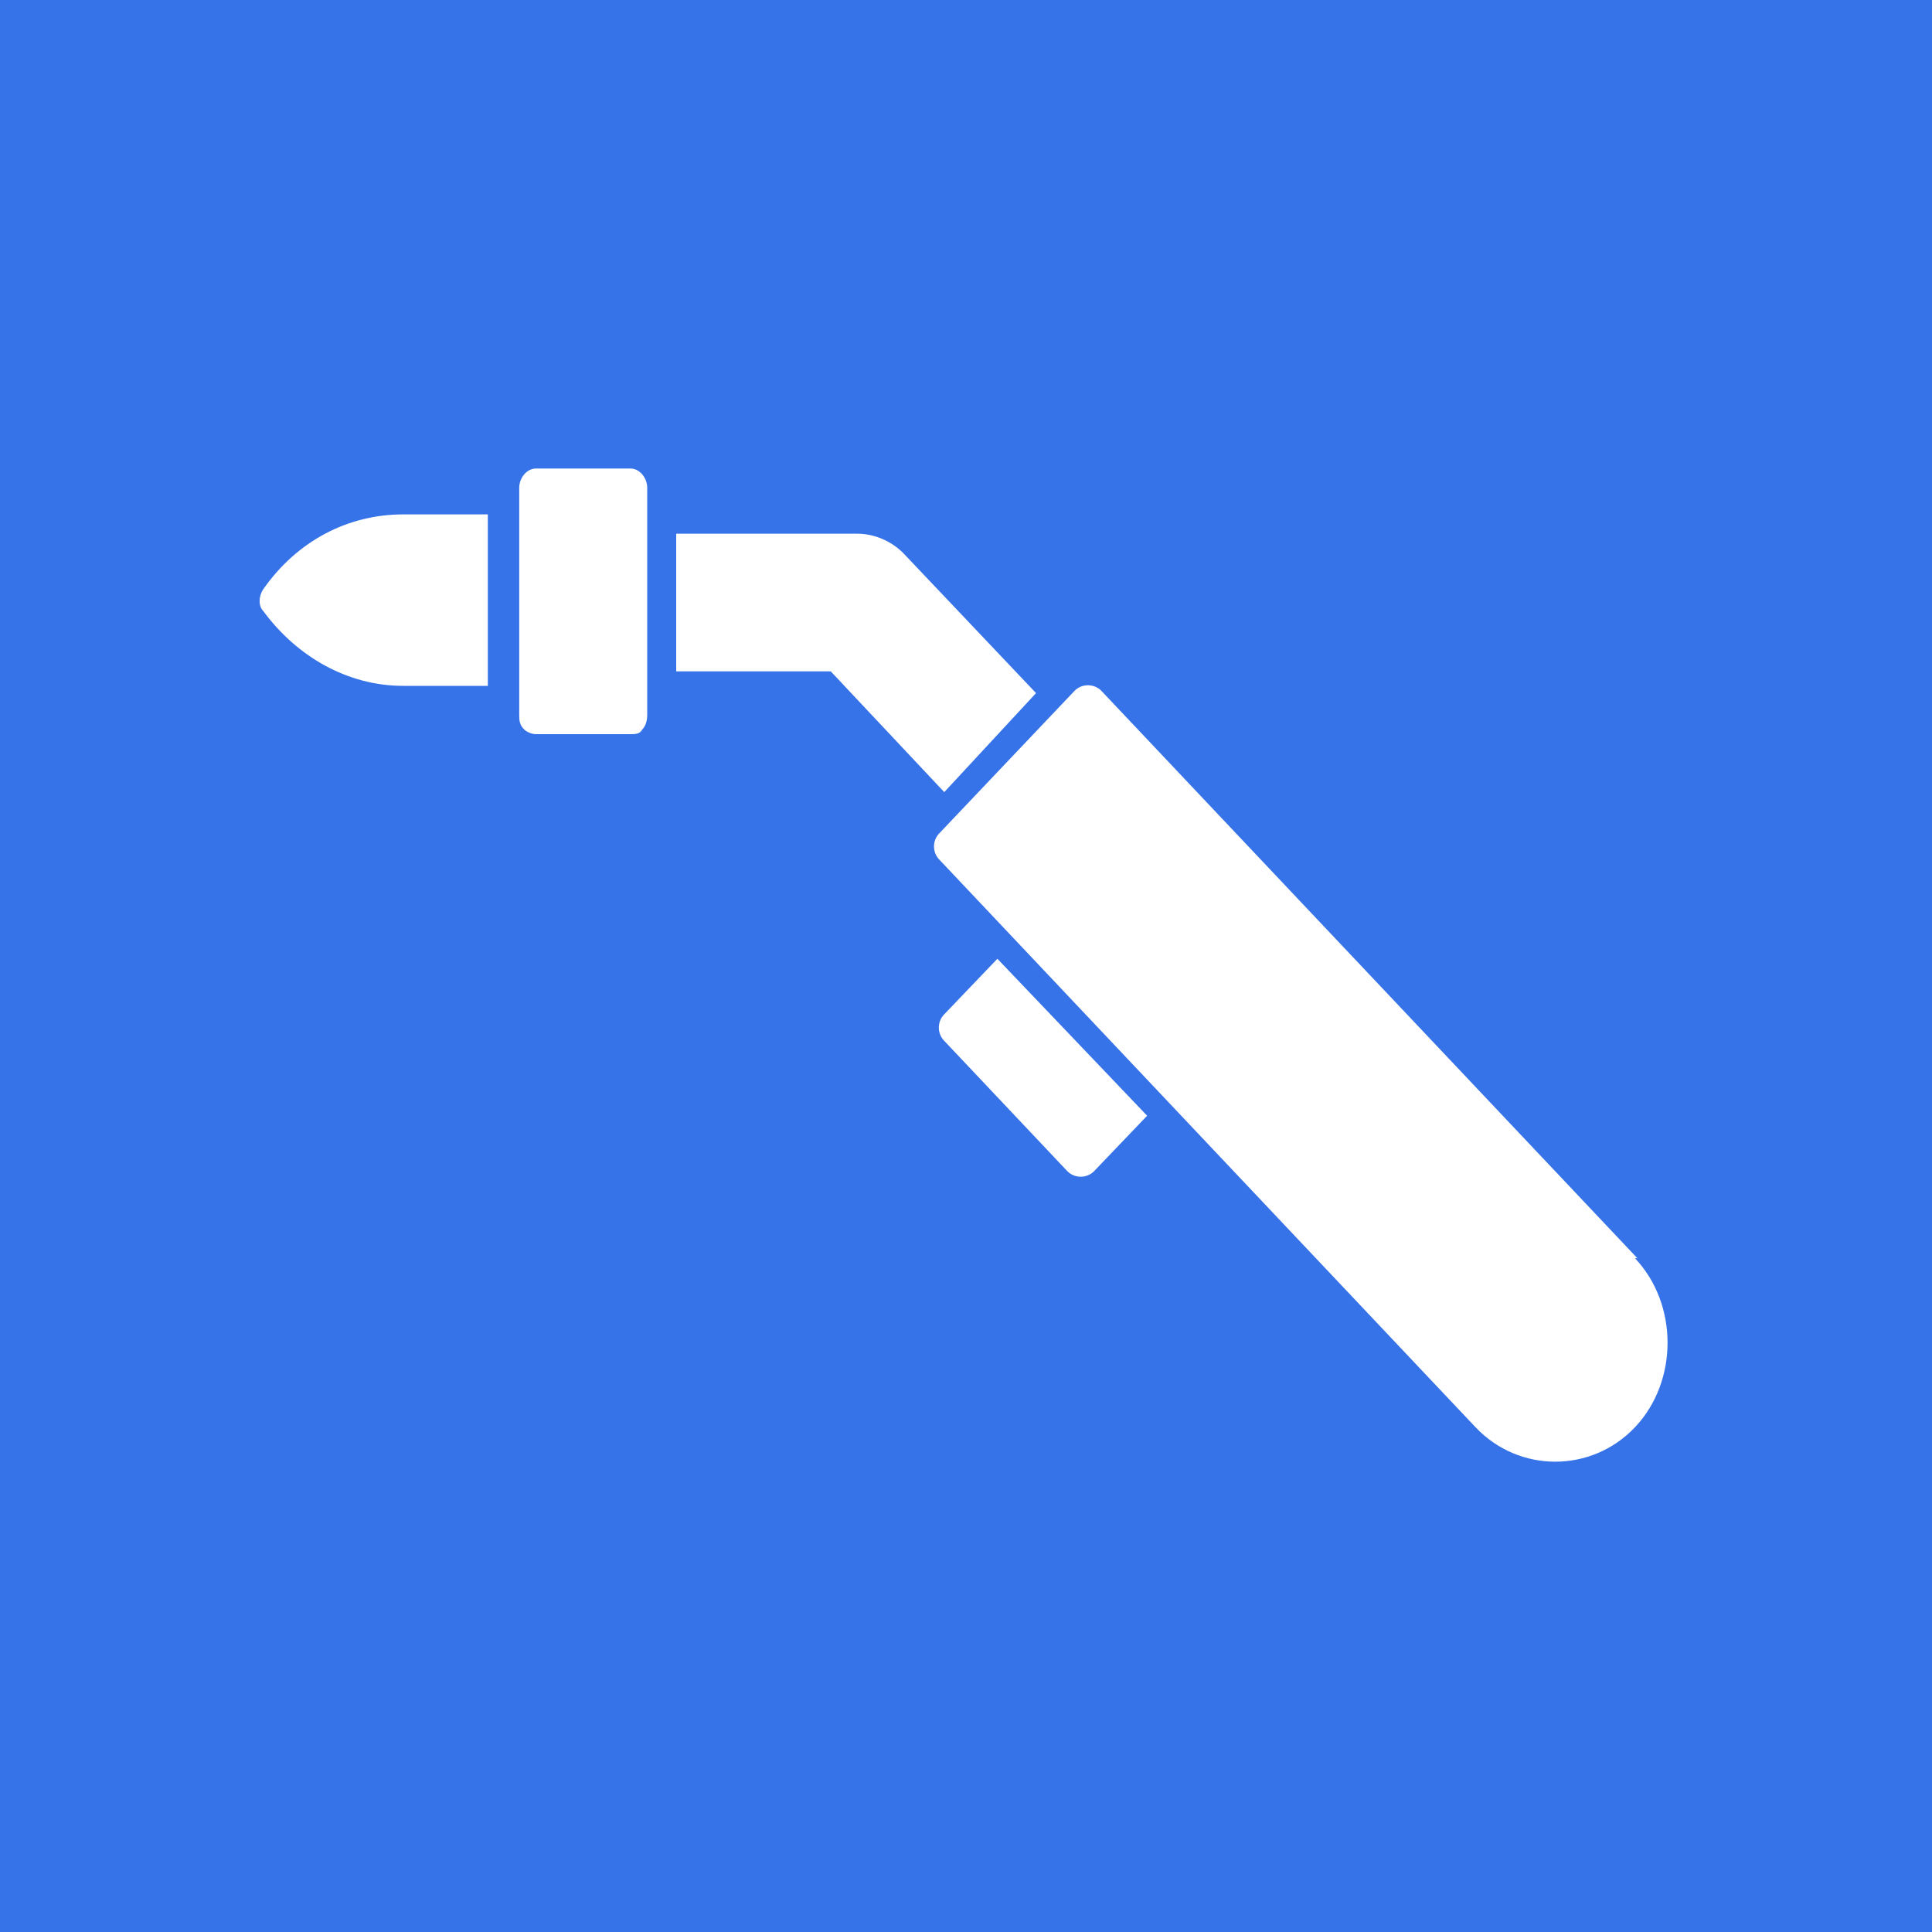 <?xml version="1.0" encoding="UTF-8"?> <svg xmlns="http://www.w3.org/2000/svg" xmlns:xlink="http://www.w3.org/1999/xlink" id="Layer_1" version="1.1" viewBox="0 0 80 80"><defs><style> .st0 { fill: #fff; } .st1 { fill: none; } .st2 { clip-path: url(#clippath); } .st3 { fill: #3773e8; } </style><clipPath id="clippath"><rect class="st1" y="0" width="80" height="80"></rect></clipPath></defs><g class="st2"><path class="st3" d="M80,0H0v80h80V0Z"></path></g><g><path class="st0" d="M10.9,24.4c-.2.3-.2.7,0,.9,1.4,1.9,3.5,3.1,5.8,3.1h3.5v-7.1h-3.5c-2.3,0-4.4,1.1-5.8,3.1h0Z"></path><path class="st0" d="M26.1,19.4h-3.9c-.4,0-.7.4-.7.8v9.4c0,.2,0,.4.2.6.1.1.3.2.5.2h3.9c.2,0,.4,0,.5-.2.1-.1.2-.3.2-.6v-9.4c0-.4-.3-.8-.7-.8h0Z"></path><path class="st0" d="M42.9,28.7l-5.5-5.8c-.5-.5-1.2-.8-1.9-.8h-7.5v5.7h6.4l4.7,5,3.8-4.1Z"></path><path class="st0" d="M39.1,42c-.3.3-.3.8,0,1.1l5.1,5.4h0c.3.3.8.3,1.1,0l2.2-2.3-6.2-6.5-2.2,2.3Z"></path><path class="st0" d="M67.8,52.1l-22.2-23.5c-.3-.3-.8-.3-1.1,0l-5.6,5.9c-.3.3-.3.8,0,1.1l22.2,23.5c1.8,1.9,4.8,1.9,6.6,0,1.8-1.9,1.8-5.1,0-7h0Z"></path></g></svg> 
